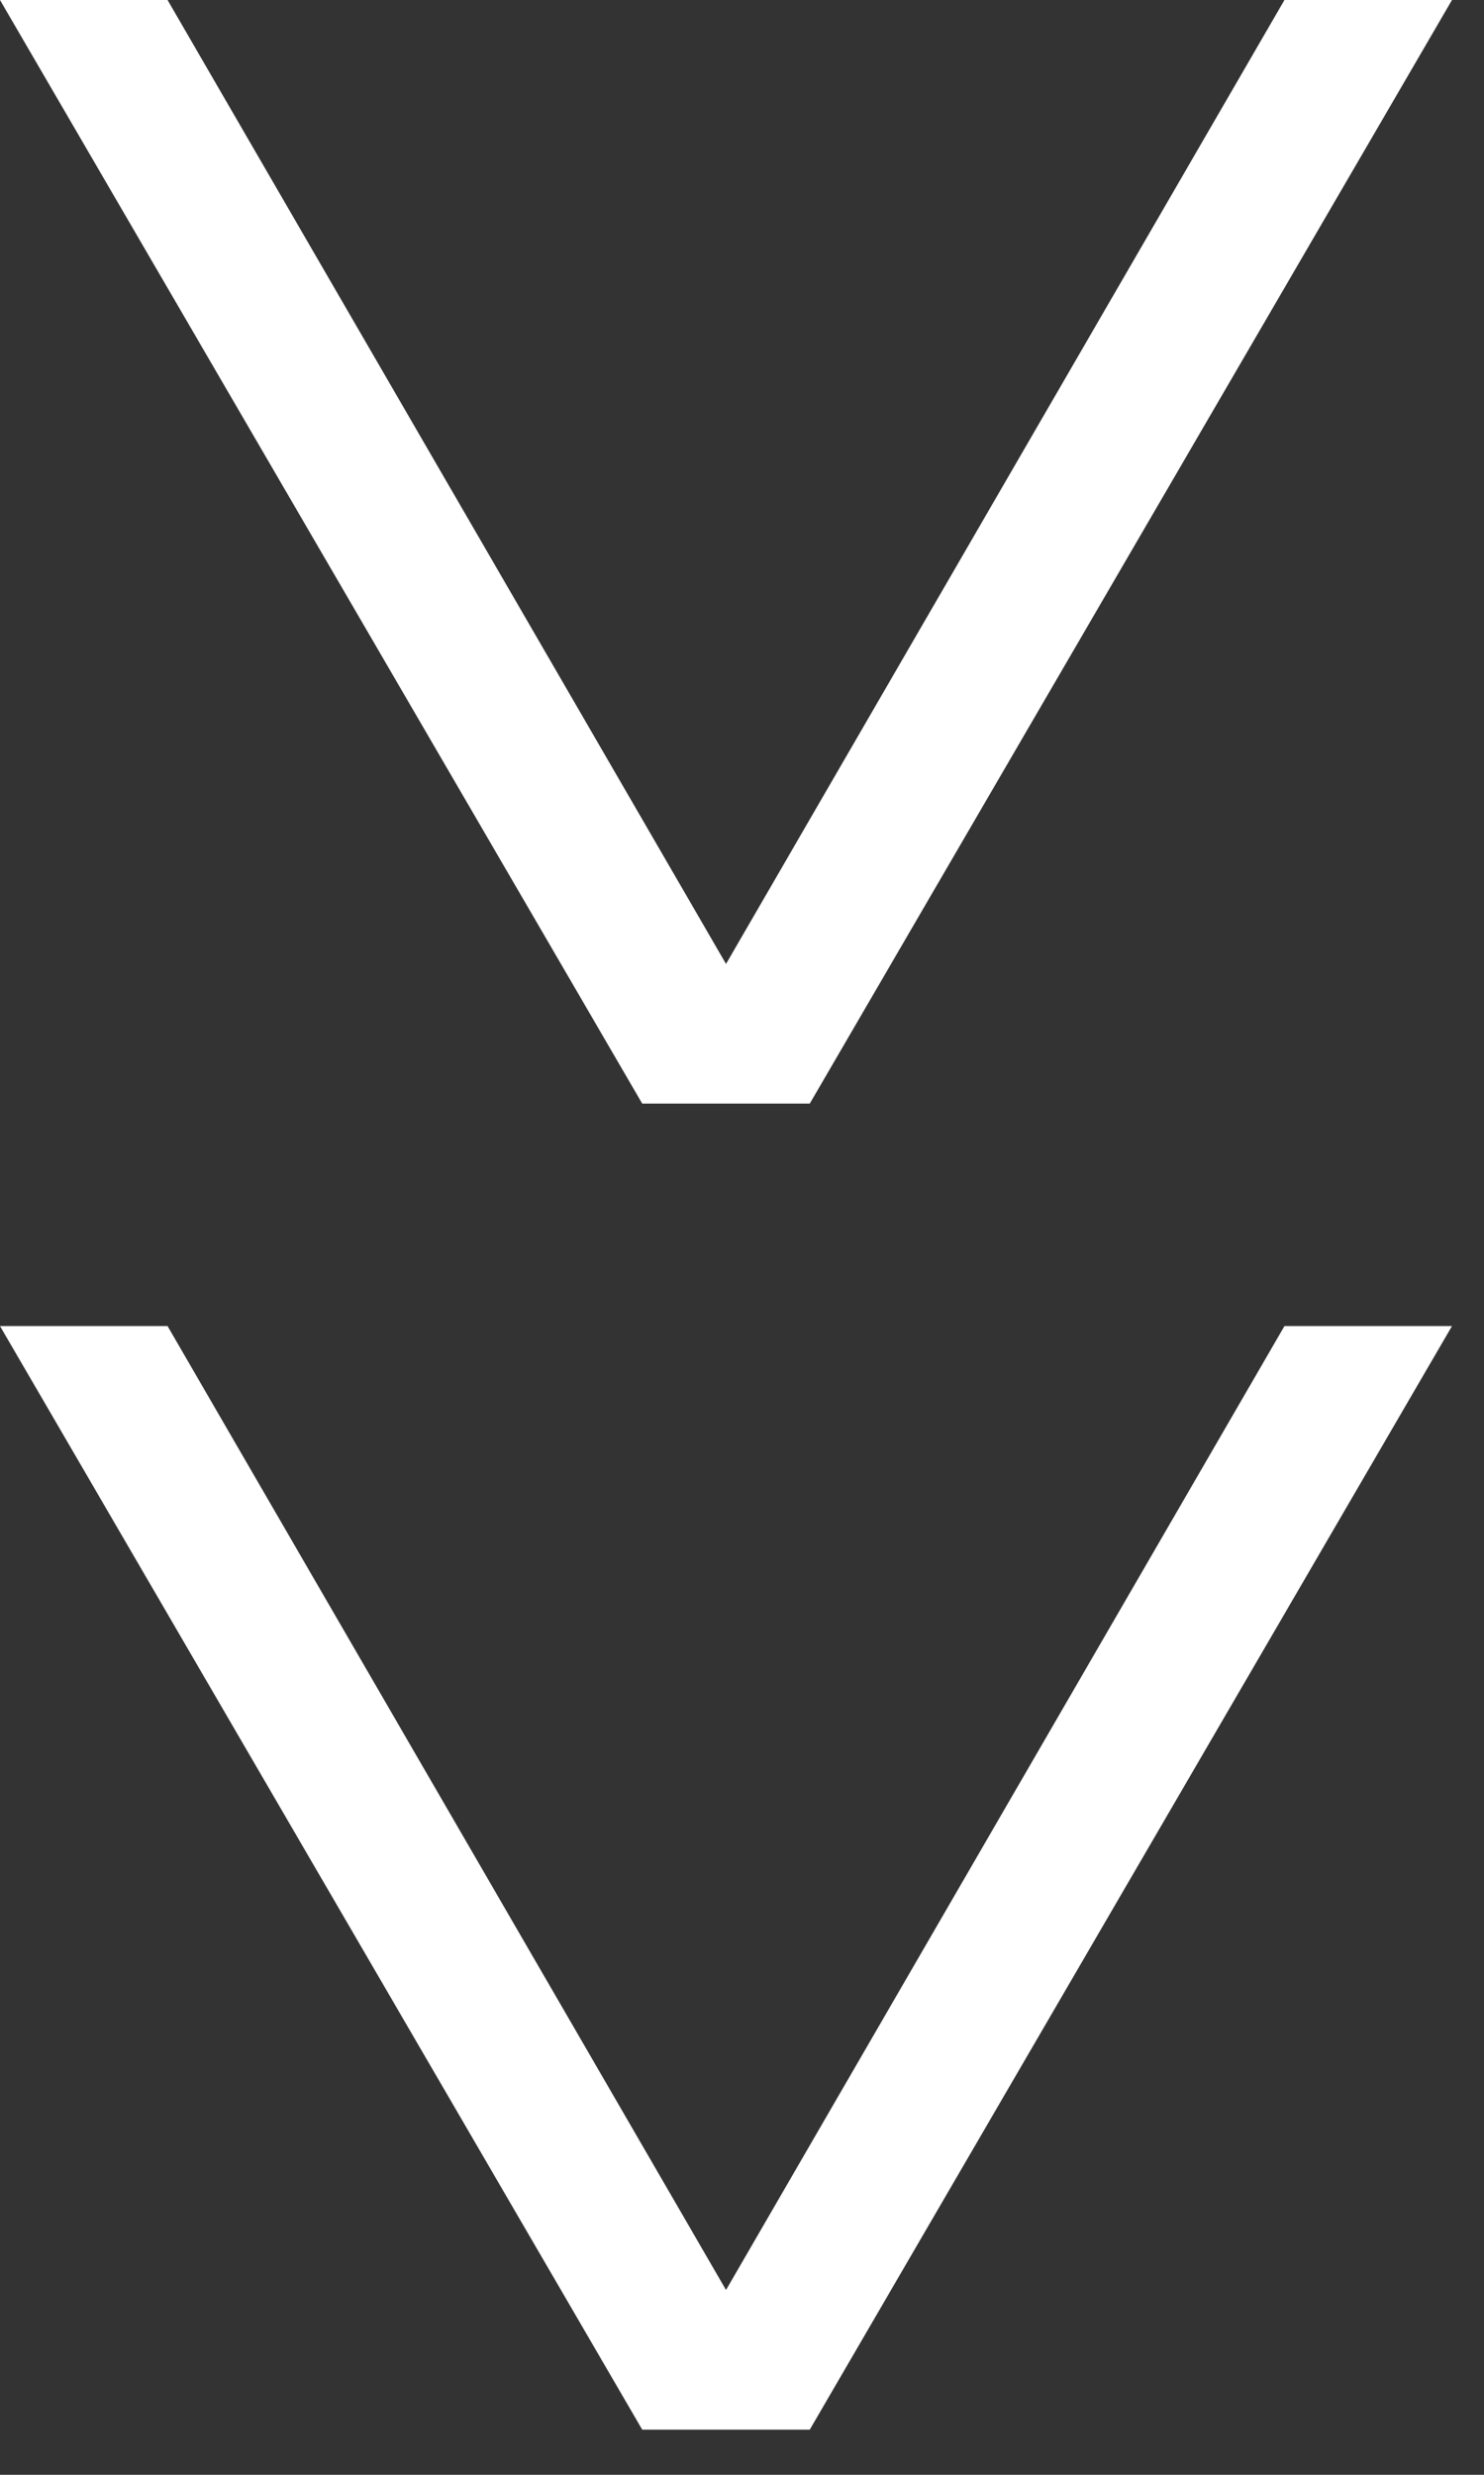 <?xml version="1.0" encoding="UTF-8"?> <svg xmlns="http://www.w3.org/2000/svg" width="30" height="50" viewBox="0 0 30 50" fill="none"><rect x="0" y="0" width="30" height="50" fill="#333333" stroke="none"/><path d="M14.677 19.475L3.387 0H0L12.983 22.297H16.37L29.353 0H25.966L14.677 19.475Z" fill="white"></path><path d="M14.677 46.266L3.387 26.791H0L12.983 49.088H16.37L29.353 26.791H25.966L14.677 46.266Z" fill="white"></path></svg> 